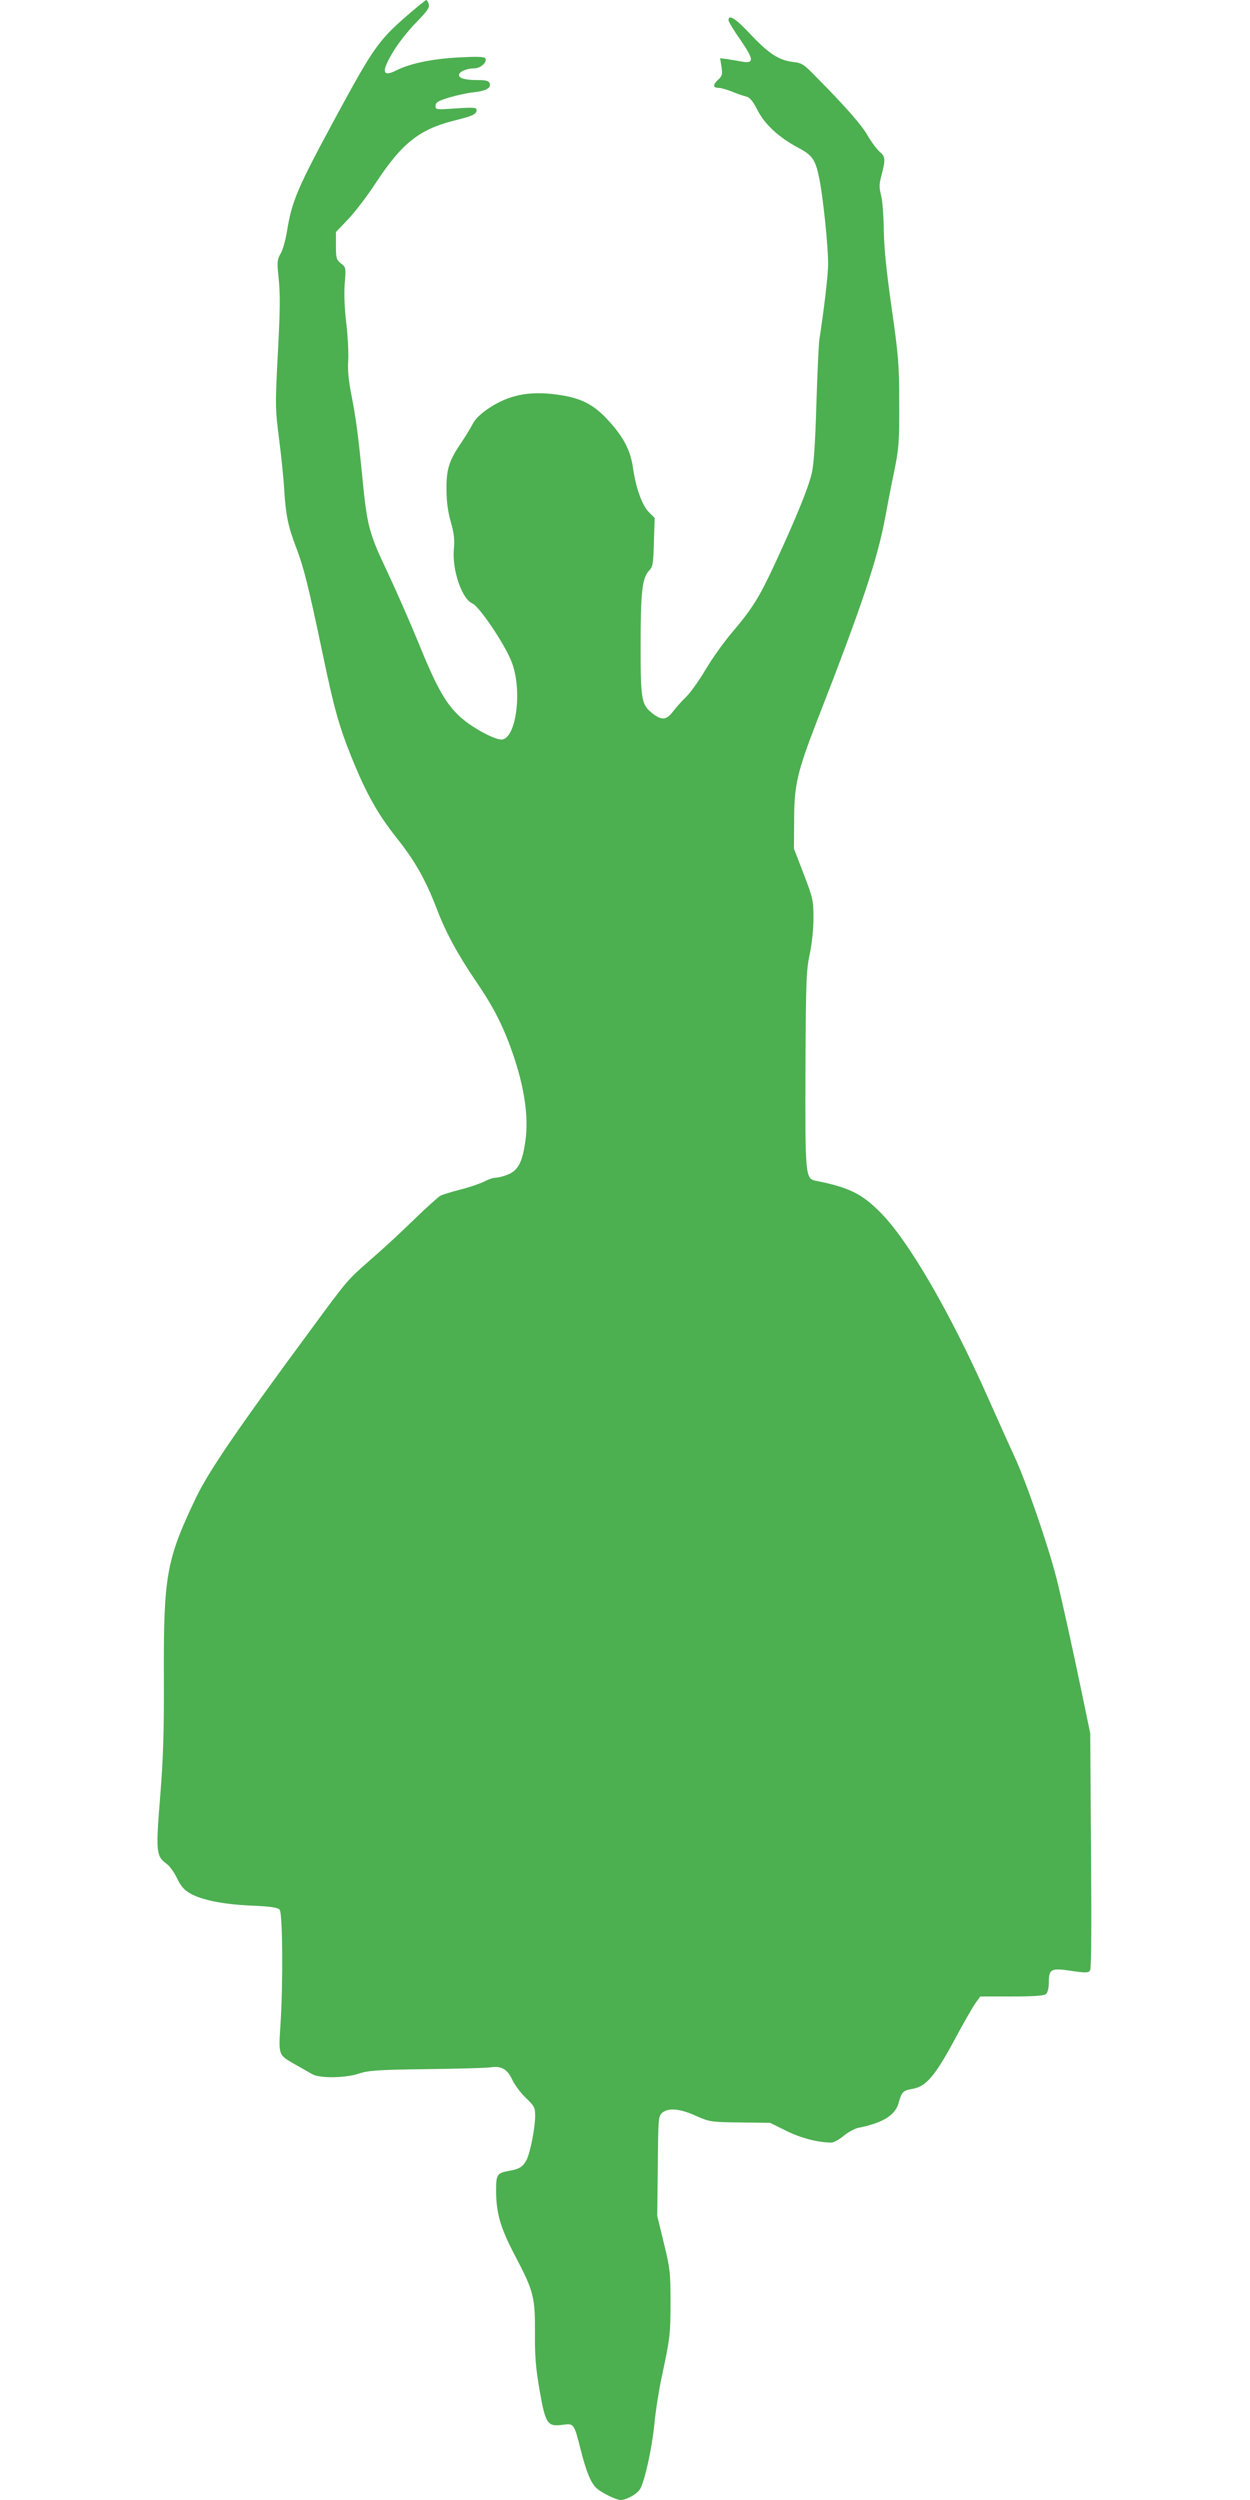<?xml version="1.0" standalone="no"?>
<!DOCTYPE svg PUBLIC "-//W3C//DTD SVG 20010904//EN"
 "http://www.w3.org/TR/2001/REC-SVG-20010904/DTD/svg10.dtd">
<svg version="1.0" xmlns="http://www.w3.org/2000/svg"
 width="640pt" height="1280pt" viewBox="0 0 640 1280"
 preserveAspectRatio="xMidYMid meet">
<g transform="translate(0,1280) scale(0.1,-0.1)"
fill="#4caf50" stroke="none">
<path d="M2085 12721 c-144 -125 -175 -168 -358 -506 -205 -379 -232 -441
-258 -601 -7 -43 -21 -94 -32 -112 -17 -29 -19 -43 -12 -110 11 -101 10 -171
-5 -450 -11 -219 -10 -244 9 -390 11 -87 23 -202 26 -257 8 -134 21 -193 62
-300 38 -101 59 -181 133 -533 61 -292 85 -378 151 -542 74 -183 132 -286 228
-408 94 -117 149 -214 206 -362 46 -122 108 -236 201 -373 94 -137 145 -239
195 -388 55 -164 75 -307 60 -423 -15 -114 -37 -158 -91 -180 -22 -9 -51 -16
-63 -16 -12 0 -39 -9 -59 -20 -20 -10 -74 -29 -119 -40 -46 -12 -92 -26 -104
-32 -11 -6 -72 -61 -135 -122 -63 -62 -163 -154 -222 -205 -121 -106 -115 -99
-308 -361 -375 -508 -520 -721 -585 -855 -154 -322 -168 -401 -166 -926 1
-278 -3 -410 -19 -609 -23 -280 -20 -304 31 -341 16 -11 41 -45 55 -75 19 -40
36 -60 67 -78 61 -35 174 -57 319 -63 96 -4 131 -10 140 -21 15 -18 18 -376 4
-588 -10 -162 -13 -154 84 -209 29 -16 65 -37 79 -45 38 -22 172 -20 241 4 47
15 96 19 345 22 159 2 306 6 325 9 56 9 87 -8 112 -62 12 -26 44 -69 70 -94
44 -42 48 -50 48 -92 0 -61 -25 -188 -44 -226 -19 -35 -37 -47 -91 -56 -60
-11 -65 -19 -65 -99 0 -119 23 -195 99 -339 93 -177 101 -208 100 -392 -1
-119 4 -180 24 -295 30 -171 40 -186 118 -175 58 8 58 8 94 -135 28 -109 51
-165 81 -191 27 -24 100 -59 122 -59 29 0 81 29 98 54 24 38 61 204 74 331 6
66 23 174 37 240 44 204 46 225 46 390 0 148 -2 170 -34 300 l-34 140 3 255
c2 245 3 256 23 273 32 26 91 21 172 -16 70 -31 76 -32 226 -34 l154 -2 81
-40 c73 -37 164 -61 233 -61 11 0 40 15 62 34 23 19 56 37 73 41 128 25 192
65 209 128 15 56 23 64 71 72 69 12 114 64 213 247 48 90 98 177 111 194 l23
32 161 0 c112 0 165 4 175 12 9 8 15 30 15 60 0 69 11 75 116 59 73 -11 87
-10 95 2 7 9 8 233 5 614 l-4 600 -30 145 c-57 275 -114 535 -143 650 -45 175
-153 488 -215 623 -31 67 -92 203 -136 302 -195 439 -409 807 -553 950 -94 94
-159 126 -331 160 -50 11 -52 31 -50 570 2 451 4 509 22 590 11 53 19 129 19
185 0 90 -3 102 -50 225 l-50 130 1 145 c0 180 16 247 114 501 233 597 311
832 351 1043 11 61 32 170 47 241 24 118 27 150 26 350 0 201 -4 243 -39 490
-27 189 -39 309 -40 400 -1 72 -7 150 -14 175 -9 35 -10 56 -1 90 25 94 24
107 -5 132 -15 13 -43 50 -62 83 -33 57 -110 145 -264 301 -64 66 -74 72 -120
77 -72 9 -124 43 -217 142 -74 79 -112 104 -112 72 0 -8 27 -53 61 -101 68
-99 71 -122 11 -112 -20 4 -54 9 -76 13 l-39 5 7 -44 c6 -39 4 -47 -18 -67
-28 -26 -26 -41 5 -41 11 0 41 -9 67 -19 26 -11 58 -22 72 -25 18 -4 34 -22
59 -71 37 -72 108 -138 207 -191 74 -39 89 -61 109 -159 19 -94 45 -342 45
-437 0 -56 -21 -232 -45 -388 -3 -19 -10 -165 -15 -325 -6 -204 -13 -311 -24
-359 -18 -76 -79 -225 -185 -455 -83 -179 -117 -234 -221 -357 -43 -50 -104
-136 -136 -190 -32 -54 -76 -117 -99 -140 -24 -23 -55 -58 -70 -78 -32 -42
-56 -45 -100 -12 -61 47 -65 66 -65 349 0 276 8 348 43 385 20 21 22 35 25
147 l4 123 -30 30 c-35 35 -67 127 -81 226 -13 90 -47 156 -125 242 -78 85
-141 117 -266 134 -142 19 -246 -2 -350 -72 -40 -27 -68 -54 -81 -81 -12 -22
-38 -65 -59 -96 -61 -90 -75 -134 -74 -236 0 -61 7 -115 22 -167 17 -59 20
-92 16 -136 -11 -106 40 -259 95 -282 34 -14 162 -203 199 -295 56 -137 29
-383 -44 -401 -33 -8 -166 64 -227 124 -69 67 -115 150 -207 377 -45 110 -118
275 -161 366 -89 188 -100 228 -124 477 -21 214 -32 299 -56 421 -14 71 -20
127 -16 175 2 39 -2 125 -10 191 -9 75 -12 151 -8 203 7 81 6 83 -19 103 -24
19 -26 27 -26 91 l0 70 63 66 c35 37 98 119 140 184 134 204 223 275 400 320
97 24 117 33 117 54 0 14 -13 15 -105 9 -102 -7 -105 -7 -105 13 0 17 12 25
67 42 37 11 94 24 125 27 66 7 94 22 85 47 -5 12 -19 16 -59 16 -67 0 -98 9
-98 26 0 17 40 34 79 34 31 0 67 32 56 51 -6 9 -41 10 -136 5 -135 -7 -250
-31 -319 -66 -75 -38 -79 -6 -14 100 25 41 77 107 116 146 56 58 69 76 63 93
-3 11 -9 21 -13 21 -4 -1 -47 -36 -97 -79z"/>
</g>
</svg>
